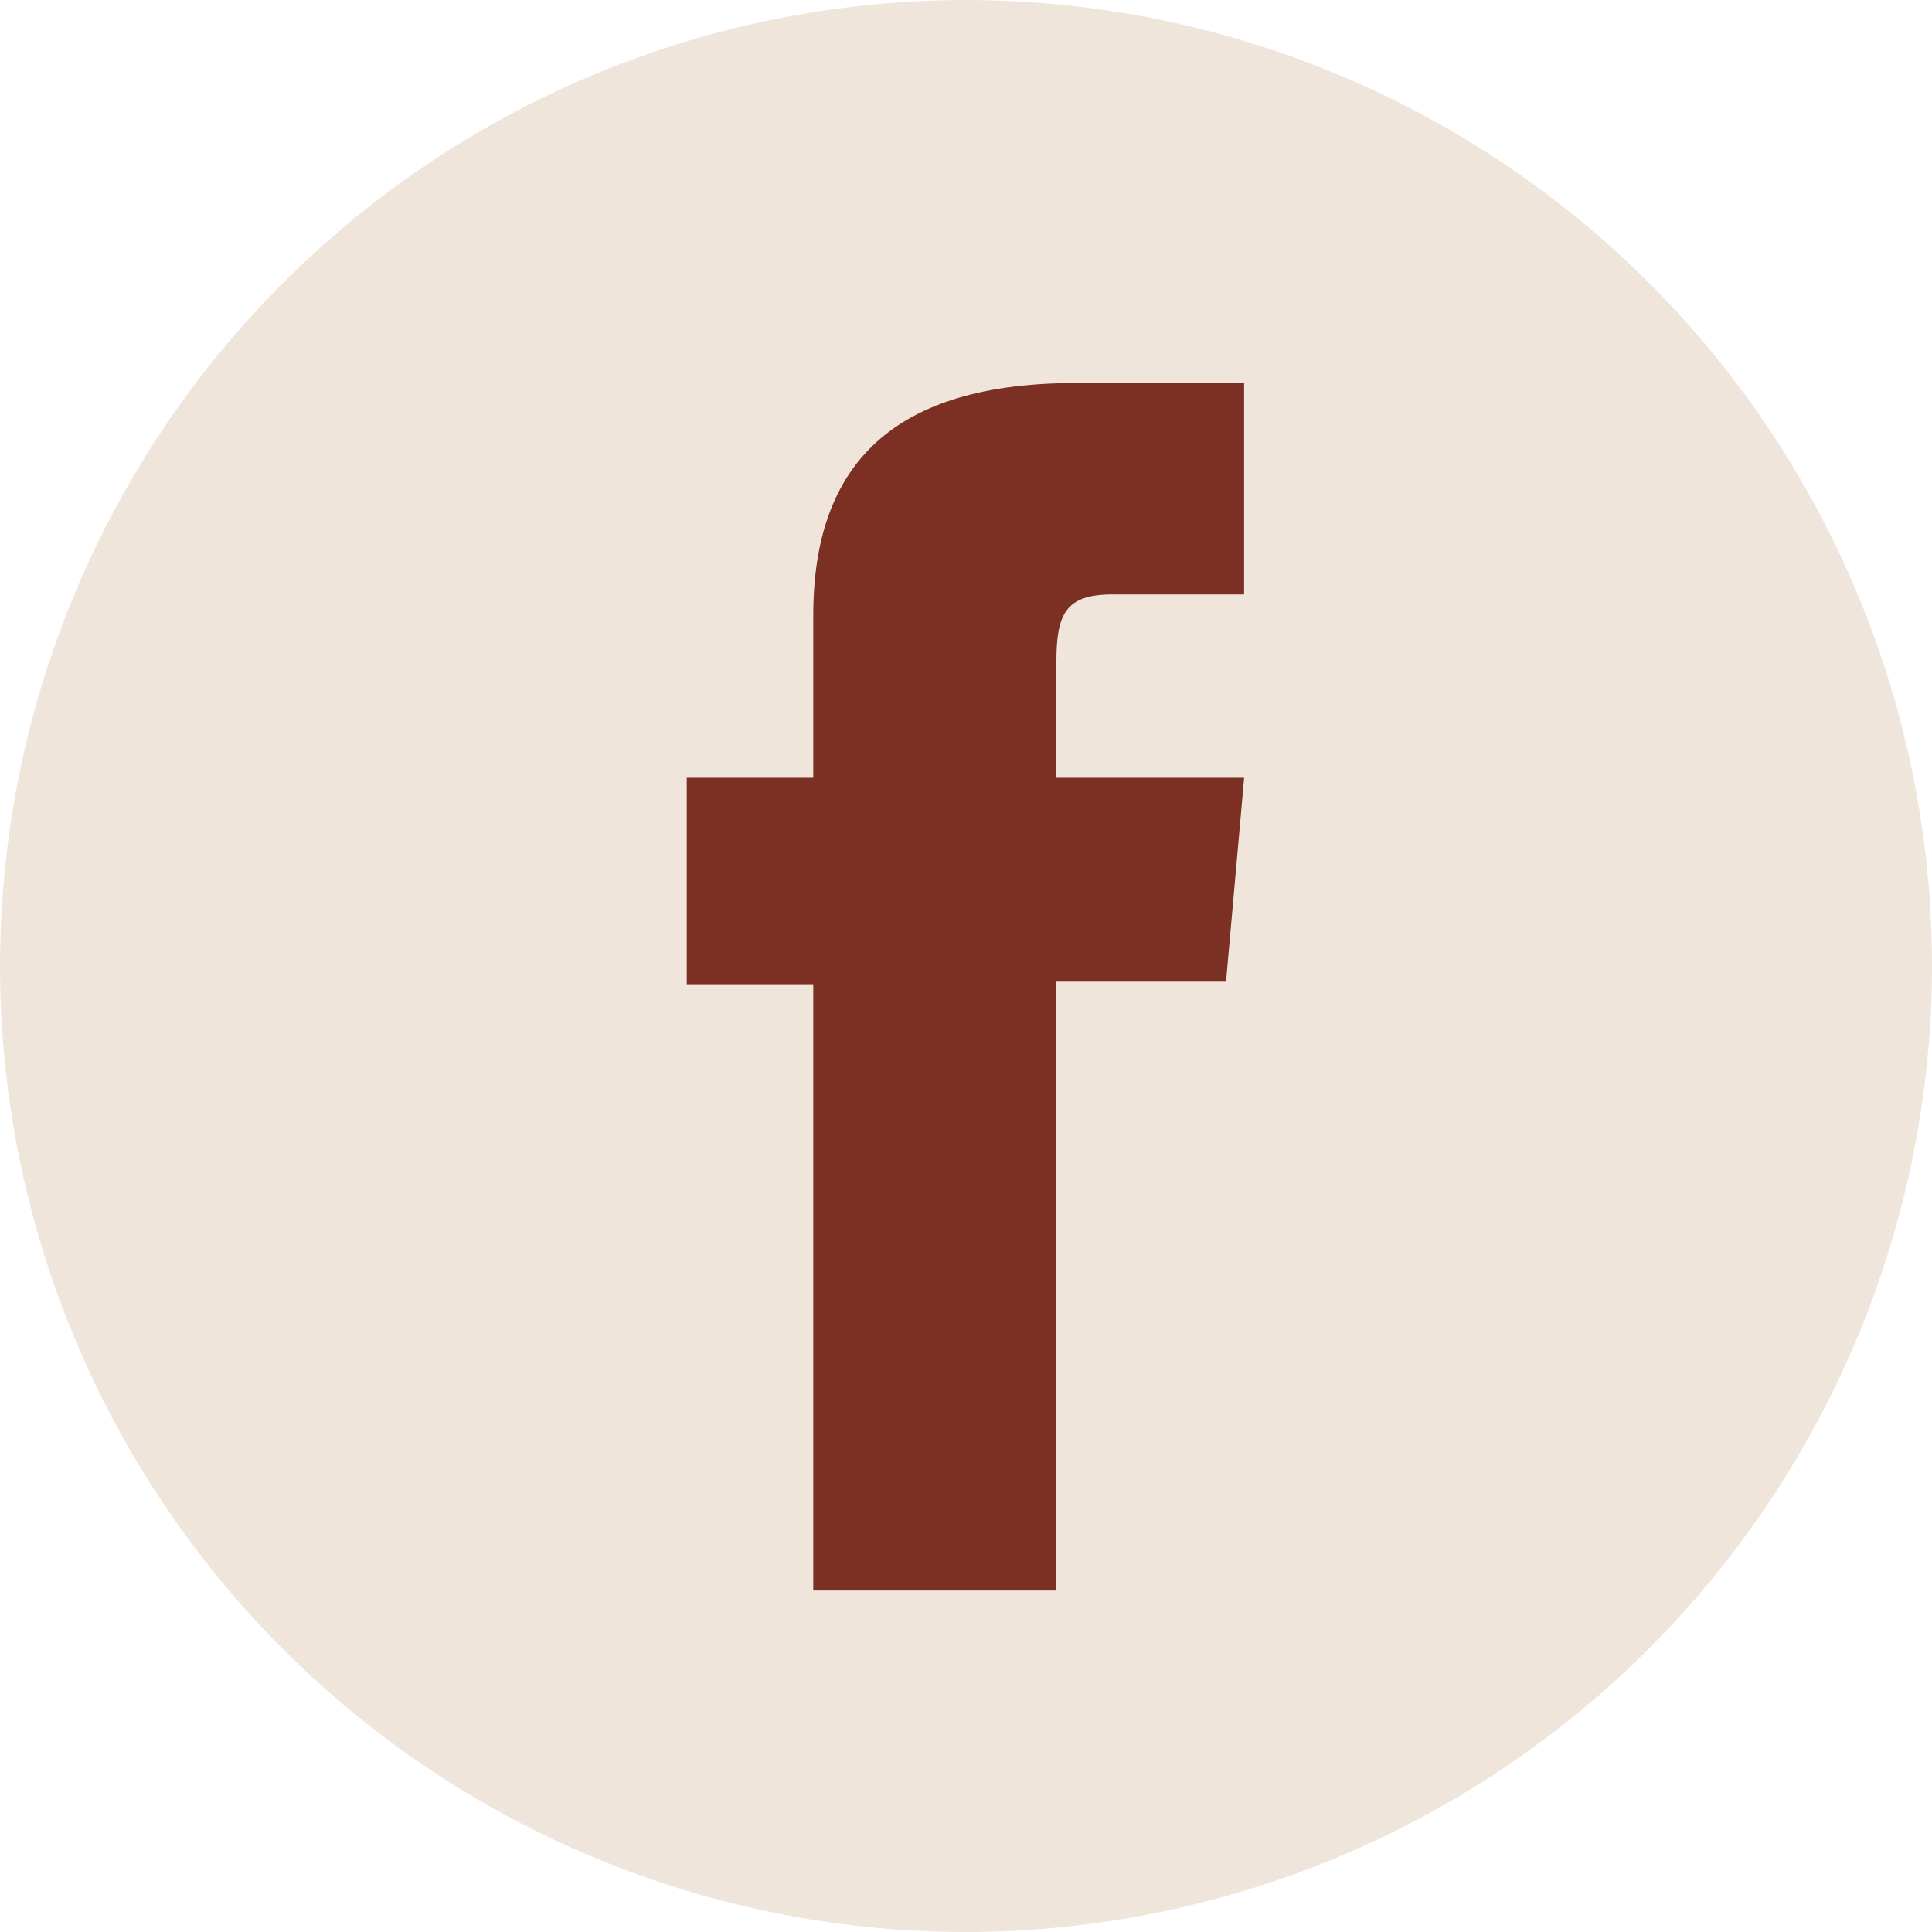 <svg xmlns="http://www.w3.org/2000/svg" width="36.149" height="36.149" viewBox="0 0 36.149 36.149">
  <g id="Group_67" data-name="Group 67" transform="translate(-1401.051 -734)">
    <path id="Path_87" data-name="Path 87" d="M18.074,36.149A18.074,18.074,0,1,1,36.149,18.074,18.095,18.095,0,0,1,18.074,36.149" transform="translate(1401.051 734)" fill="#efe5db"/>
    <path id="Path_88" data-name="Path 88" d="M45.026,46.383h4.549V34.991h3.174l.339-3.815H49.575V29c0-.9.181-1.255,1.05-1.255h2.462V23.79h-3.15c-3.385,0-4.911,1.491-4.911,4.345v3.041H42.659v3.863h2.367Z" transform="translate(1371.242 717.377)" fill="#7c2f23"/>
  </g>
</svg>
